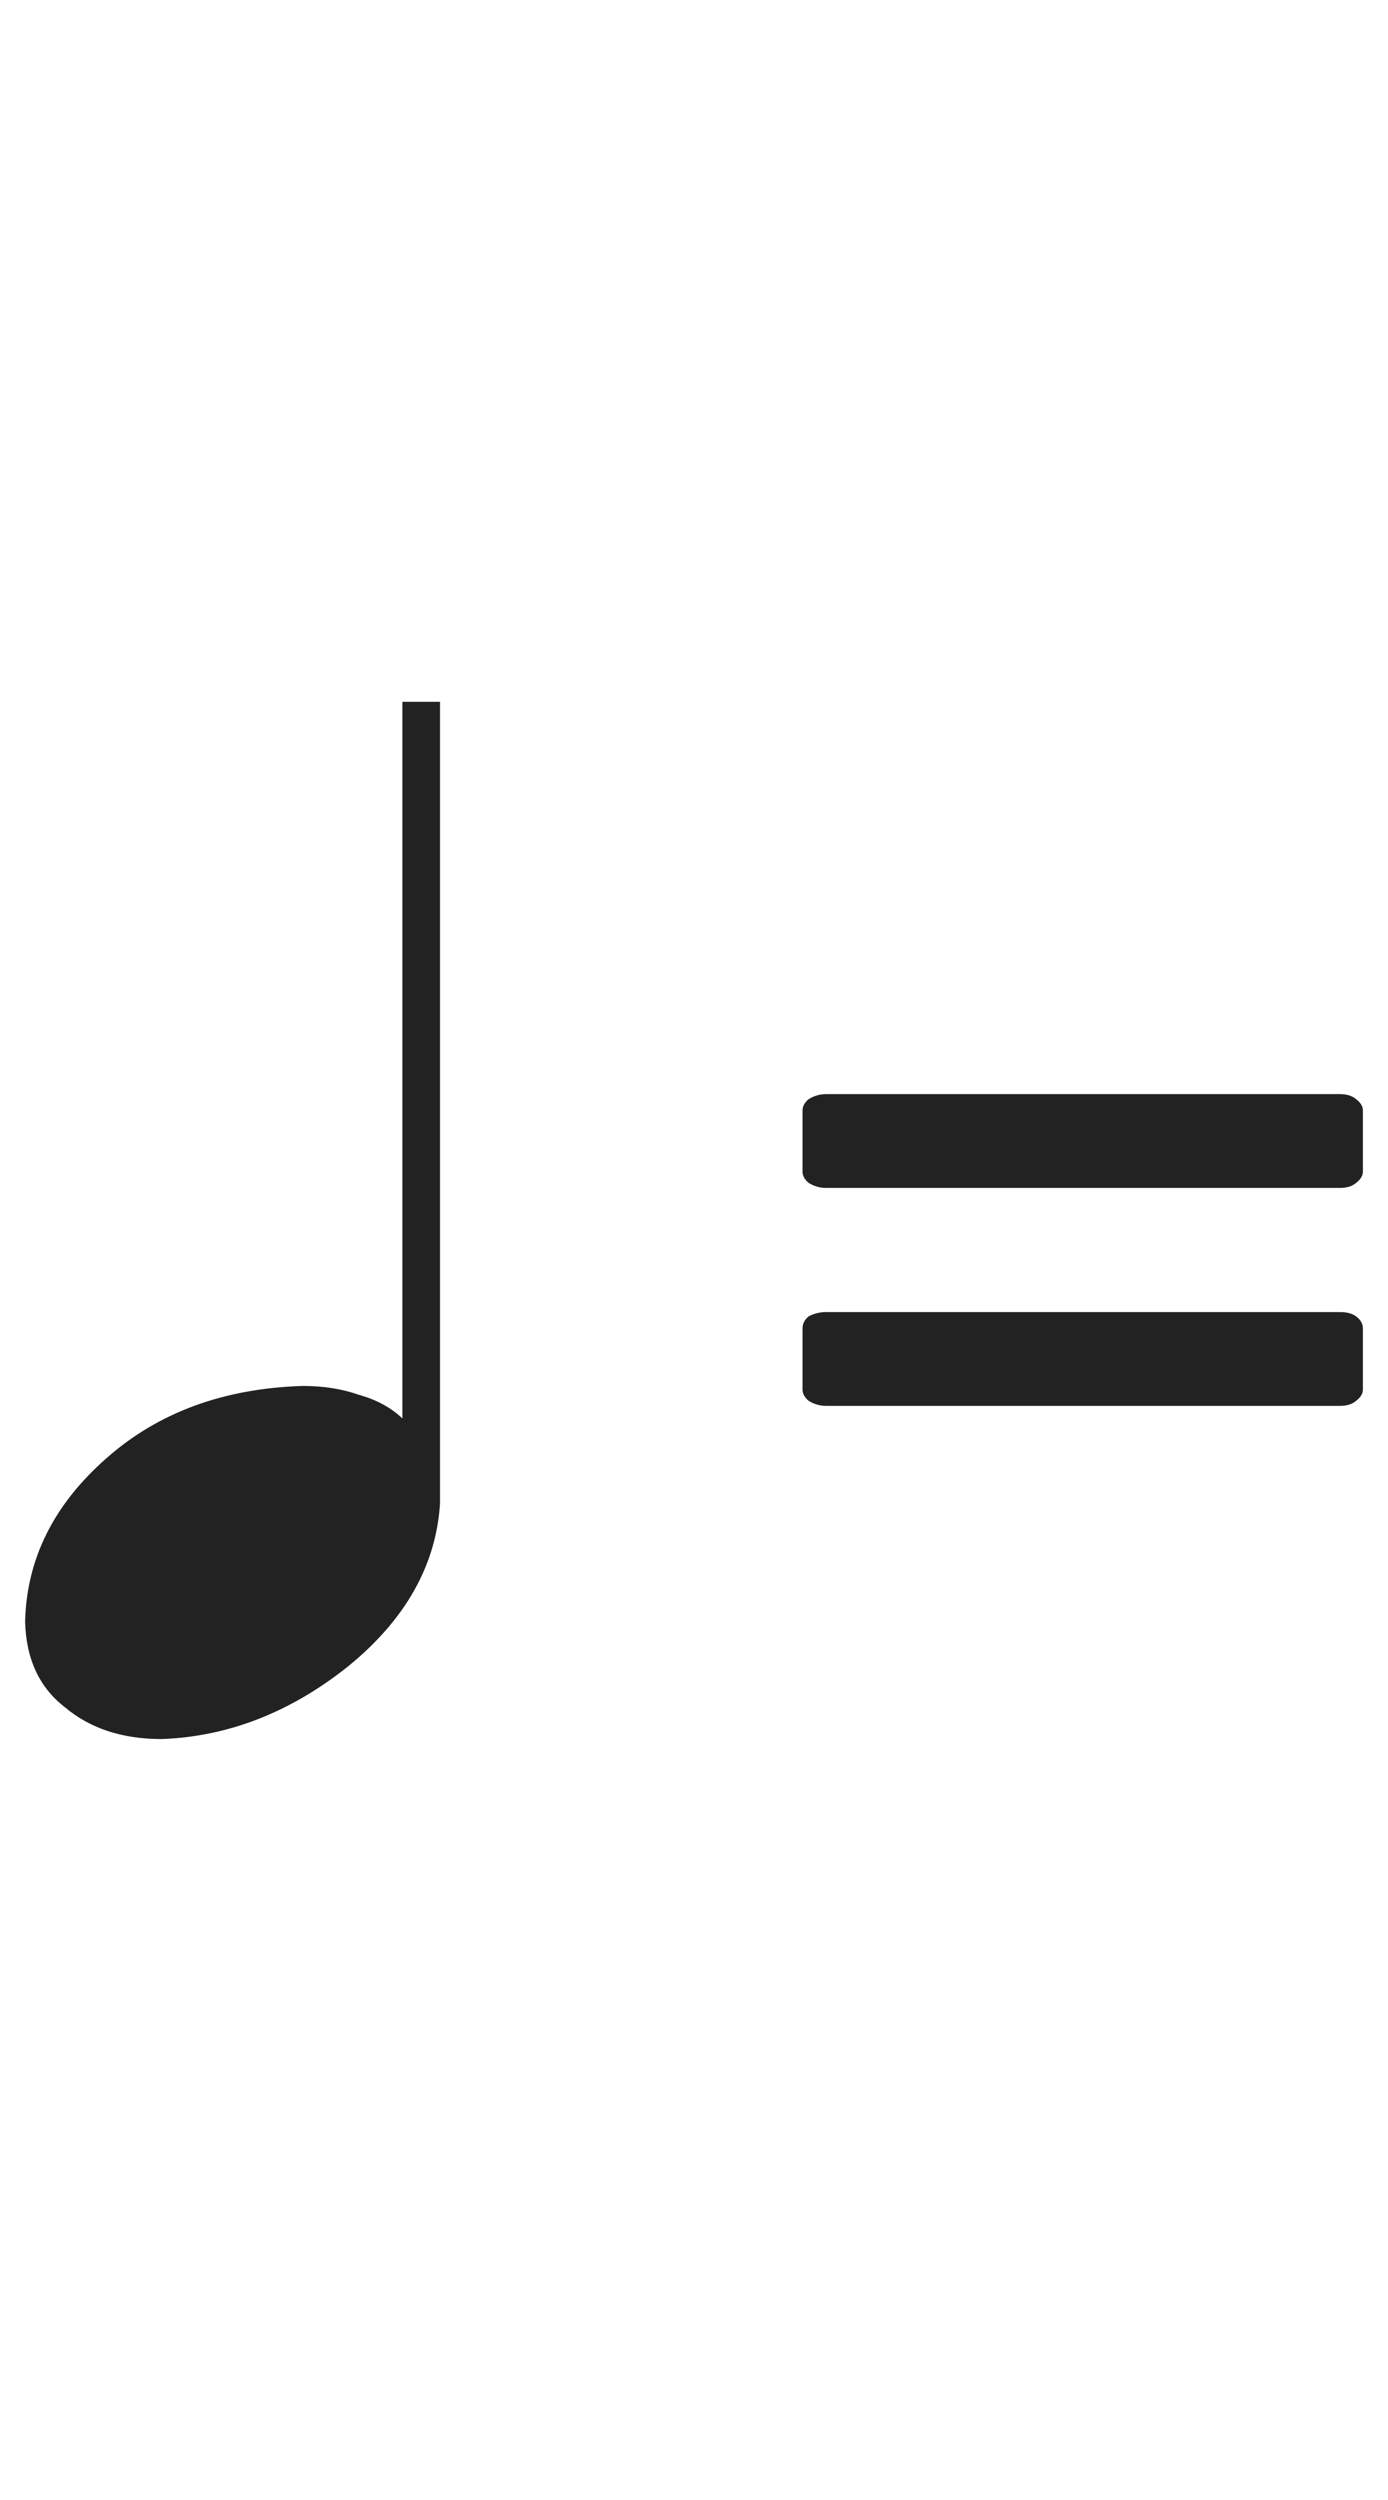 <svg xmlns="http://www.w3.org/2000/svg"
     xmlns:svg="http://www.w3.org/2000/svg"
     version="1.1"
     width="18.80"
     height="33.84"
     viewBox="0 0 18.80 33.84">
  <defs>
    <path id="quarter" d="M5.11,-11.65l0,9.7q-0.23,-0.22,-0.59,-0.32l0,0q-0.34,-0.12,-0.76,-0.12l0,0q-1.61,0.05,-2.66,0.98l0,0q-1.07,0.94,-1.1,2.21l0,0q0.02,0.76,0.54,1.16l0,0q0.51,0.43,1.31,0.43l0,0q1.35,-0.05,2.52,-0.98l0,0q1.17,-0.95,1.25,-2.21l0,0l0,-10.85l-0.51,0z"/>

    <path id="equals" d="M7.59,-1.05l0,-0.83q0,-0.08,-0.09,-0.15l0,0q-0.08,-0.07,-0.22,-0.07l0,0l-6.96,0q-0.13,0,-0.24,0.07l0,0q-0.08,0.07,-0.08,0.15l0,0l0,0.83q0,0.08,0.08,0.15l0,0q0.11,0.07,0.24,0.07l0,0l6.96,0q0.14,0,0.22,-0.07l0,0q0.09,-0.07,0.09,-0.15l0,0zm0,2.95l0,-0.83q0,-0.09,-0.09,-0.16l0,0q-0.08,-0.06,-0.22,-0.06l0,0l-6.96,0q-0.13,0,-0.24,0.06l0,0q-0.08,0.07,-0.08,0.16l0,0l0,0.83q0,0.08,0.08,0.15l0,0q0.11,0.07,0.24,0.07l0,0l6.96,0q0.14,0,0.22,-0.07l0,0q0.09,-0.07,0.09,-0.15l0,0z"/>
  </defs>
  <g fill="#222222" transform="translate(0,25.38)">
    <use href="#quarter" transform="translate(0.34,-4.23)"/>
    <use href="#equals"  transform="translate(10.87,-8.47)"/>
  </g>
</svg>